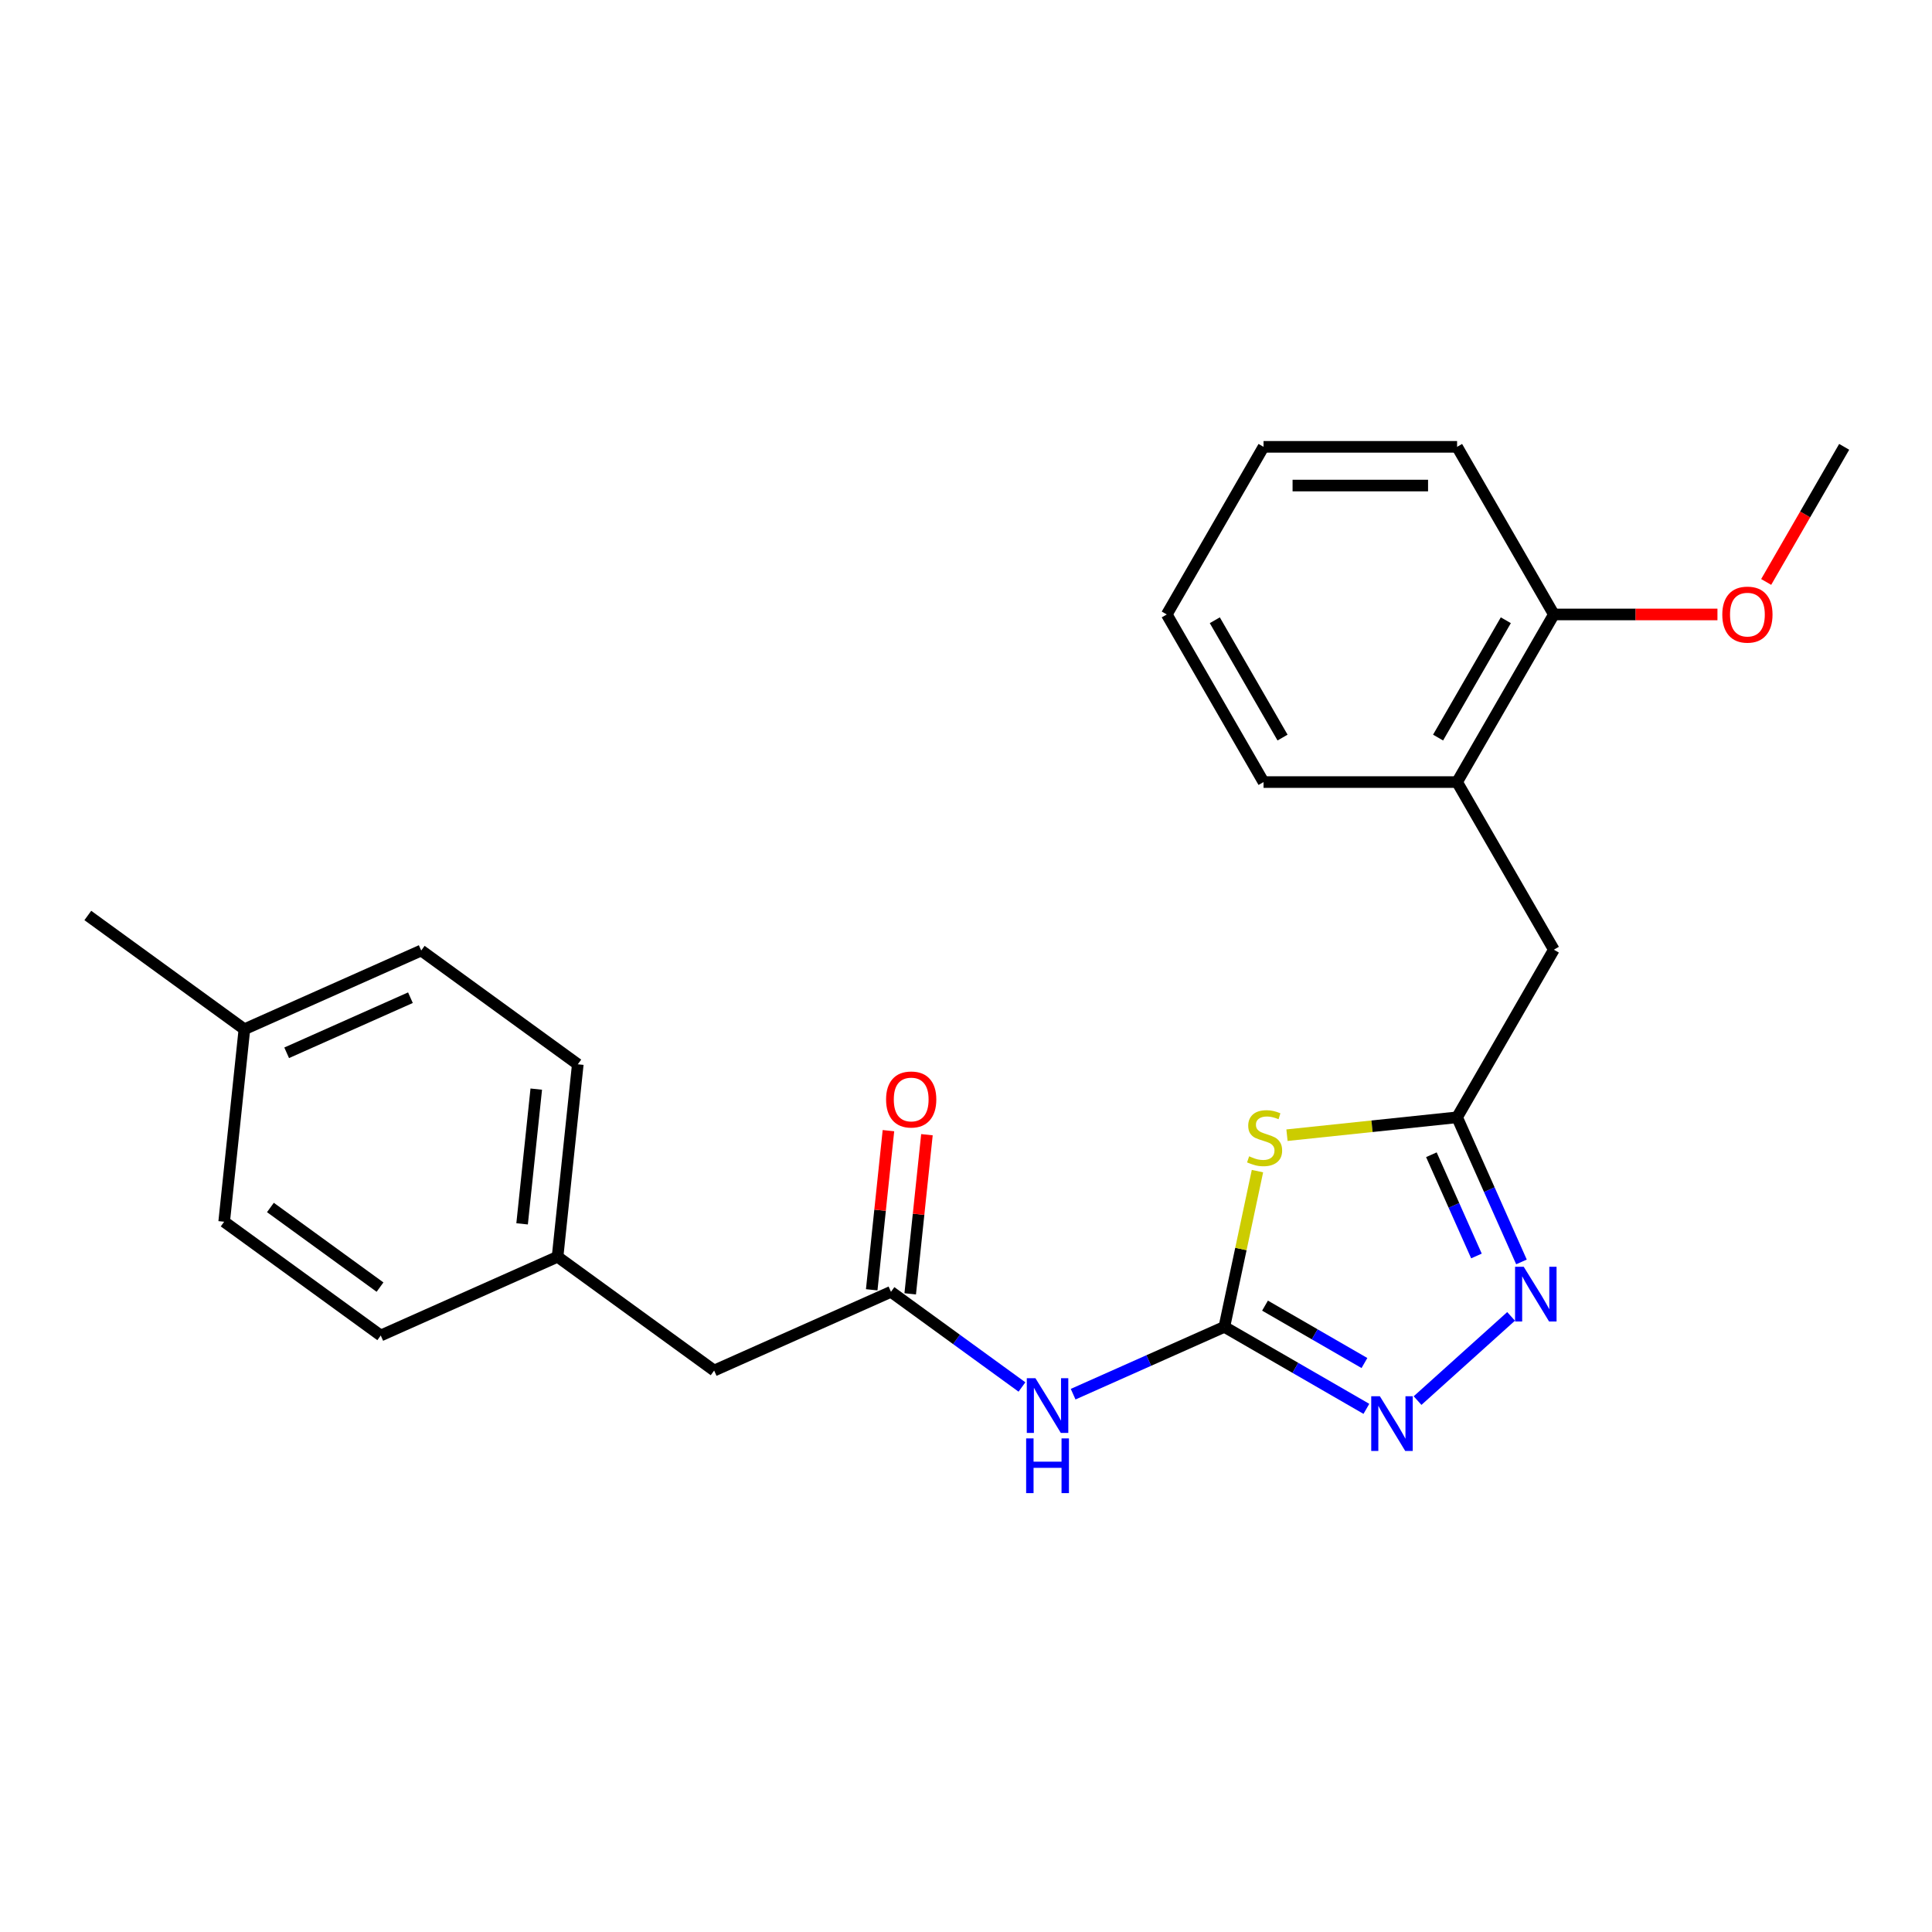 <?xml version='1.0' encoding='iso-8859-1'?>
<svg version='1.1' baseProfile='full'
              xmlns='http://www.w3.org/2000/svg'
                      xmlns:rdkit='http://www.rdkit.org/xml'
                      xmlns:xlink='http://www.w3.org/1999/xlink'
                  xml:space='preserve'
width='1000px' height='1000px' viewBox='0 0 1000 1000'>
<!-- END OF HEADER -->
<rect style='opacity:1.0;fill:#FFFFFF;stroke:none' width='1000' height='1000' x='0' y='0'> </rect>
<path class='bond-0' d='M 633.727,686.778 L 642.294,646.475' style='fill:none;fill-rule:evenodd;stroke:#000000;stroke-width:6px;stroke-linecap:butt;stroke-linejoin:miter;stroke-opacity:1' />
<path class='bond-0' d='M 642.294,646.475 L 650.86,606.172' style='fill:none;fill-rule:evenodd;stroke:#CCCC00;stroke-width:6px;stroke-linecap:butt;stroke-linejoin:miter;stroke-opacity:1' />
<path class='bond-1' d='M 633.727,686.778 L 670.484,707.999' style='fill:none;fill-rule:evenodd;stroke:#000000;stroke-width:6px;stroke-linecap:butt;stroke-linejoin:miter;stroke-opacity:1' />
<path class='bond-1' d='M 670.484,707.999 L 707.24,729.221' style='fill:none;fill-rule:evenodd;stroke:#0000FF;stroke-width:6px;stroke-linecap:butt;stroke-linejoin:miter;stroke-opacity:1' />
<path class='bond-1' d='M 654.772,675.792 L 680.502,690.647' style='fill:none;fill-rule:evenodd;stroke:#000000;stroke-width:6px;stroke-linecap:butt;stroke-linejoin:miter;stroke-opacity:1' />
<path class='bond-1' d='M 680.502,690.647 L 706.231,705.503' style='fill:none;fill-rule:evenodd;stroke:#0000FF;stroke-width:6px;stroke-linecap:butt;stroke-linejoin:miter;stroke-opacity:1' />
<path class='bond-4' d='M 633.727,686.778 L 594.59,704.202' style='fill:none;fill-rule:evenodd;stroke:#000000;stroke-width:6px;stroke-linecap:butt;stroke-linejoin:miter;stroke-opacity:1' />
<path class='bond-4' d='M 594.59,704.202 L 555.453,721.627' style='fill:none;fill-rule:evenodd;stroke:#0000FF;stroke-width:6px;stroke-linecap:butt;stroke-linejoin:miter;stroke-opacity:1' />
<path class='bond-3' d='M 666.14,587.569 L 710.163,582.942' style='fill:none;fill-rule:evenodd;stroke:#CCCC00;stroke-width:6px;stroke-linecap:butt;stroke-linejoin:miter;stroke-opacity:1' />
<path class='bond-3' d='M 710.163,582.942 L 754.186,578.315' style='fill:none;fill-rule:evenodd;stroke:#000000;stroke-width:6px;stroke-linecap:butt;stroke-linejoin:miter;stroke-opacity:1' />
<path class='bond-2' d='M 733.729,724.942 L 782.134,681.358' style='fill:none;fill-rule:evenodd;stroke:#0000FF;stroke-width:6px;stroke-linecap:butt;stroke-linejoin:miter;stroke-opacity:1' />
<path class='bond-24' d='M 787.513,653.17 L 770.85,615.742' style='fill:none;fill-rule:evenodd;stroke:#0000FF;stroke-width:6px;stroke-linecap:butt;stroke-linejoin:miter;stroke-opacity:1' />
<path class='bond-24' d='M 770.85,615.742 L 754.186,578.315' style='fill:none;fill-rule:evenodd;stroke:#000000;stroke-width:6px;stroke-linecap:butt;stroke-linejoin:miter;stroke-opacity:1' />
<path class='bond-24' d='M 764.211,650.091 L 752.546,623.892' style='fill:none;fill-rule:evenodd;stroke:#0000FF;stroke-width:6px;stroke-linecap:butt;stroke-linejoin:miter;stroke-opacity:1' />
<path class='bond-24' d='M 752.546,623.892 L 740.882,597.693' style='fill:none;fill-rule:evenodd;stroke:#000000;stroke-width:6px;stroke-linecap:butt;stroke-linejoin:miter;stroke-opacity:1' />
<path class='bond-6' d='M 754.186,578.315 L 804.276,491.557' style='fill:none;fill-rule:evenodd;stroke:#000000;stroke-width:6px;stroke-linecap:butt;stroke-linejoin:miter;stroke-opacity:1' />
<path class='bond-5' d='M 528.964,717.902 L 495.062,693.271' style='fill:none;fill-rule:evenodd;stroke:#0000FF;stroke-width:6px;stroke-linecap:butt;stroke-linejoin:miter;stroke-opacity:1' />
<path class='bond-5' d='M 495.062,693.271 L 461.161,668.64' style='fill:none;fill-rule:evenodd;stroke:#000000;stroke-width:6px;stroke-linecap:butt;stroke-linejoin:miter;stroke-opacity:1' />
<path class='bond-8' d='M 471.124,669.687 L 475.453,628.504' style='fill:none;fill-rule:evenodd;stroke:#000000;stroke-width:6px;stroke-linecap:butt;stroke-linejoin:miter;stroke-opacity:1' />
<path class='bond-8' d='M 475.453,628.504 L 479.781,587.321' style='fill:none;fill-rule:evenodd;stroke:#FF0000;stroke-width:6px;stroke-linecap:butt;stroke-linejoin:miter;stroke-opacity:1' />
<path class='bond-8' d='M 451.198,667.593 L 455.527,626.41' style='fill:none;fill-rule:evenodd;stroke:#000000;stroke-width:6px;stroke-linecap:butt;stroke-linejoin:miter;stroke-opacity:1' />
<path class='bond-8' d='M 455.527,626.41 L 459.855,585.227' style='fill:none;fill-rule:evenodd;stroke:#FF0000;stroke-width:6px;stroke-linecap:butt;stroke-linejoin:miter;stroke-opacity:1' />
<path class='bond-10' d='M 461.161,668.64 L 369.643,709.387' style='fill:none;fill-rule:evenodd;stroke:#000000;stroke-width:6px;stroke-linecap:butt;stroke-linejoin:miter;stroke-opacity:1' />
<path class='bond-7' d='M 804.276,491.557 L 754.186,404.799' style='fill:none;fill-rule:evenodd;stroke:#000000;stroke-width:6px;stroke-linecap:butt;stroke-linejoin:miter;stroke-opacity:1' />
<path class='bond-9' d='M 754.186,404.799 L 804.276,318.041' style='fill:none;fill-rule:evenodd;stroke:#000000;stroke-width:6px;stroke-linecap:butt;stroke-linejoin:miter;stroke-opacity:1' />
<path class='bond-9' d='M 744.348,381.768 L 779.411,321.037' style='fill:none;fill-rule:evenodd;stroke:#000000;stroke-width:6px;stroke-linecap:butt;stroke-linejoin:miter;stroke-opacity:1' />
<path class='bond-18' d='M 754.186,404.799 L 654.007,404.799' style='fill:none;fill-rule:evenodd;stroke:#000000;stroke-width:6px;stroke-linecap:butt;stroke-linejoin:miter;stroke-opacity:1' />
<path class='bond-17' d='M 804.276,318.041 L 846.614,318.041' style='fill:none;fill-rule:evenodd;stroke:#000000;stroke-width:6px;stroke-linecap:butt;stroke-linejoin:miter;stroke-opacity:1' />
<path class='bond-17' d='M 846.614,318.041 L 888.951,318.041' style='fill:none;fill-rule:evenodd;stroke:#FF0000;stroke-width:6px;stroke-linecap:butt;stroke-linejoin:miter;stroke-opacity:1' />
<path class='bond-19' d='M 804.276,318.041 L 754.186,231.283' style='fill:none;fill-rule:evenodd;stroke:#000000;stroke-width:6px;stroke-linecap:butt;stroke-linejoin:miter;stroke-opacity:1' />
<path class='bond-11' d='M 369.643,709.387 L 288.596,650.503' style='fill:none;fill-rule:evenodd;stroke:#000000;stroke-width:6px;stroke-linecap:butt;stroke-linejoin:miter;stroke-opacity:1' />
<path class='bond-13' d='M 288.596,650.503 L 197.077,691.249' style='fill:none;fill-rule:evenodd;stroke:#000000;stroke-width:6px;stroke-linecap:butt;stroke-linejoin:miter;stroke-opacity:1' />
<path class='bond-14' d='M 288.596,650.503 L 299.067,550.872' style='fill:none;fill-rule:evenodd;stroke:#000000;stroke-width:6px;stroke-linecap:butt;stroke-linejoin:miter;stroke-opacity:1' />
<path class='bond-14' d='M 270.24,633.464 L 277.57,563.722' style='fill:none;fill-rule:evenodd;stroke:#000000;stroke-width:6px;stroke-linecap:butt;stroke-linejoin:miter;stroke-opacity:1' />
<path class='bond-12' d='M 126.502,532.735 L 218.02,491.988' style='fill:none;fill-rule:evenodd;stroke:#000000;stroke-width:6px;stroke-linecap:butt;stroke-linejoin:miter;stroke-opacity:1' />
<path class='bond-12' d='M 148.379,544.926 L 212.442,516.404' style='fill:none;fill-rule:evenodd;stroke:#000000;stroke-width:6px;stroke-linecap:butt;stroke-linejoin:miter;stroke-opacity:1' />
<path class='bond-20' d='M 126.502,532.735 L 45.455,473.85' style='fill:none;fill-rule:evenodd;stroke:#000000;stroke-width:6px;stroke-linecap:butt;stroke-linejoin:miter;stroke-opacity:1' />
<path class='bond-25' d='M 126.502,532.735 L 116.03,632.365' style='fill:none;fill-rule:evenodd;stroke:#000000;stroke-width:6px;stroke-linecap:butt;stroke-linejoin:miter;stroke-opacity:1' />
<path class='bond-15' d='M 197.077,691.249 L 116.03,632.365' style='fill:none;fill-rule:evenodd;stroke:#000000;stroke-width:6px;stroke-linecap:butt;stroke-linejoin:miter;stroke-opacity:1' />
<path class='bond-15' d='M 196.697,666.207 L 139.964,624.989' style='fill:none;fill-rule:evenodd;stroke:#000000;stroke-width:6px;stroke-linecap:butt;stroke-linejoin:miter;stroke-opacity:1' />
<path class='bond-16' d='M 299.067,550.872 L 218.02,491.988' style='fill:none;fill-rule:evenodd;stroke:#000000;stroke-width:6px;stroke-linecap:butt;stroke-linejoin:miter;stroke-opacity:1' />
<path class='bond-21' d='M 914.169,301.217 L 934.357,266.25' style='fill:none;fill-rule:evenodd;stroke:#FF0000;stroke-width:6px;stroke-linecap:butt;stroke-linejoin:miter;stroke-opacity:1' />
<path class='bond-21' d='M 934.357,266.25 L 954.545,231.283' style='fill:none;fill-rule:evenodd;stroke:#000000;stroke-width:6px;stroke-linecap:butt;stroke-linejoin:miter;stroke-opacity:1' />
<path class='bond-22' d='M 654.007,404.799 L 603.917,318.041' style='fill:none;fill-rule:evenodd;stroke:#000000;stroke-width:6px;stroke-linecap:butt;stroke-linejoin:miter;stroke-opacity:1' />
<path class='bond-22' d='M 663.845,381.768 L 628.782,321.037' style='fill:none;fill-rule:evenodd;stroke:#000000;stroke-width:6px;stroke-linecap:butt;stroke-linejoin:miter;stroke-opacity:1' />
<path class='bond-26' d='M 754.186,231.283 L 654.007,231.283' style='fill:none;fill-rule:evenodd;stroke:#000000;stroke-width:6px;stroke-linecap:butt;stroke-linejoin:miter;stroke-opacity:1' />
<path class='bond-26' d='M 739.159,251.319 L 669.034,251.319' style='fill:none;fill-rule:evenodd;stroke:#000000;stroke-width:6px;stroke-linecap:butt;stroke-linejoin:miter;stroke-opacity:1' />
<path class='bond-23' d='M 603.917,318.041 L 654.007,231.283' style='fill:none;fill-rule:evenodd;stroke:#000000;stroke-width:6px;stroke-linecap:butt;stroke-linejoin:miter;stroke-opacity:1' />
<path  class='atom-1' d='M 646.555 598.507
Q 646.875 598.627, 648.195 599.187
Q 649.515 599.747, 650.955 600.107
Q 652.435 600.427, 653.875 600.427
Q 656.555 600.427, 658.115 599.147
Q 659.675 597.827, 659.675 595.547
Q 659.675 593.987, 658.875 593.027
Q 658.115 592.067, 656.915 591.547
Q 655.715 591.027, 653.715 590.427
Q 651.195 589.667, 649.675 588.947
Q 648.195 588.227, 647.115 586.707
Q 646.075 585.187, 646.075 582.627
Q 646.075 579.067, 648.475 576.867
Q 650.915 574.667, 655.715 574.667
Q 658.995 574.667, 662.715 576.227
L 661.795 579.307
Q 658.395 577.907, 655.835 577.907
Q 653.075 577.907, 651.555 579.067
Q 650.035 580.187, 650.075 582.147
Q 650.075 583.667, 650.835 584.587
Q 651.635 585.507, 652.755 586.027
Q 653.915 586.547, 655.835 587.147
Q 658.395 587.947, 659.915 588.747
Q 661.435 589.547, 662.515 591.187
Q 663.635 592.787, 663.635 595.547
Q 663.635 599.467, 660.995 601.587
Q 658.395 603.667, 654.035 603.667
Q 651.515 603.667, 649.595 603.107
Q 647.715 602.587, 645.475 601.667
L 646.555 598.507
' fill='#CCCC00'/>
<path  class='atom-2' d='M 714.225 722.707
L 723.505 737.707
Q 724.425 739.187, 725.905 741.867
Q 727.385 744.547, 727.465 744.707
L 727.465 722.707
L 731.225 722.707
L 731.225 751.027
L 727.345 751.027
L 717.385 734.627
Q 716.225 732.707, 714.985 730.507
Q 713.785 728.307, 713.425 727.627
L 713.425 751.027
L 709.745 751.027
L 709.745 722.707
L 714.225 722.707
' fill='#0000FF'/>
<path  class='atom-3' d='M 788.673 655.674
L 797.953 670.674
Q 798.873 672.154, 800.353 674.834
Q 801.833 677.514, 801.913 677.674
L 801.913 655.674
L 805.673 655.674
L 805.673 683.994
L 801.793 683.994
L 791.833 667.594
Q 790.673 665.674, 789.433 663.474
Q 788.233 661.274, 787.873 660.594
L 787.873 683.994
L 784.193 683.994
L 784.193 655.674
L 788.673 655.674
' fill='#0000FF'/>
<path  class='atom-5' d='M 535.948 713.364
L 545.228 728.364
Q 546.148 729.844, 547.628 732.524
Q 549.108 735.204, 549.188 735.364
L 549.188 713.364
L 552.948 713.364
L 552.948 741.684
L 549.068 741.684
L 539.108 725.284
Q 537.948 723.364, 536.708 721.164
Q 535.508 718.964, 535.148 718.284
L 535.148 741.684
L 531.468 741.684
L 531.468 713.364
L 535.948 713.364
' fill='#0000FF'/>
<path  class='atom-5' d='M 531.128 744.516
L 534.968 744.516
L 534.968 756.556
L 549.448 756.556
L 549.448 744.516
L 553.288 744.516
L 553.288 772.836
L 549.448 772.836
L 549.448 759.756
L 534.968 759.756
L 534.968 772.836
L 531.128 772.836
L 531.128 744.516
' fill='#0000FF'/>
<path  class='atom-9' d='M 458.633 569.089
Q 458.633 562.289, 461.993 558.489
Q 465.353 554.689, 471.633 554.689
Q 477.913 554.689, 481.273 558.489
Q 484.633 562.289, 484.633 569.089
Q 484.633 575.969, 481.233 579.889
Q 477.833 583.769, 471.633 583.769
Q 465.393 583.769, 461.993 579.889
Q 458.633 576.009, 458.633 569.089
M 471.633 580.569
Q 475.953 580.569, 478.273 577.689
Q 480.633 574.769, 480.633 569.089
Q 480.633 563.529, 478.273 560.729
Q 475.953 557.889, 471.633 557.889
Q 467.313 557.889, 464.953 560.689
Q 462.633 563.489, 462.633 569.089
Q 462.633 574.809, 464.953 577.689
Q 467.313 580.569, 471.633 580.569
' fill='#FF0000'/>
<path  class='atom-18' d='M 891.456 318.121
Q 891.456 311.321, 894.816 307.521
Q 898.176 303.721, 904.456 303.721
Q 910.736 303.721, 914.096 307.521
Q 917.456 311.321, 917.456 318.121
Q 917.456 325.001, 914.056 328.921
Q 910.656 332.801, 904.456 332.801
Q 898.216 332.801, 894.816 328.921
Q 891.456 325.041, 891.456 318.121
M 904.456 329.601
Q 908.776 329.601, 911.096 326.721
Q 913.456 323.801, 913.456 318.121
Q 913.456 312.561, 911.096 309.761
Q 908.776 306.921, 904.456 306.921
Q 900.136 306.921, 897.776 309.721
Q 895.456 312.521, 895.456 318.121
Q 895.456 323.841, 897.776 326.721
Q 900.136 329.601, 904.456 329.601
' fill='#FF0000'/>
</svg>

